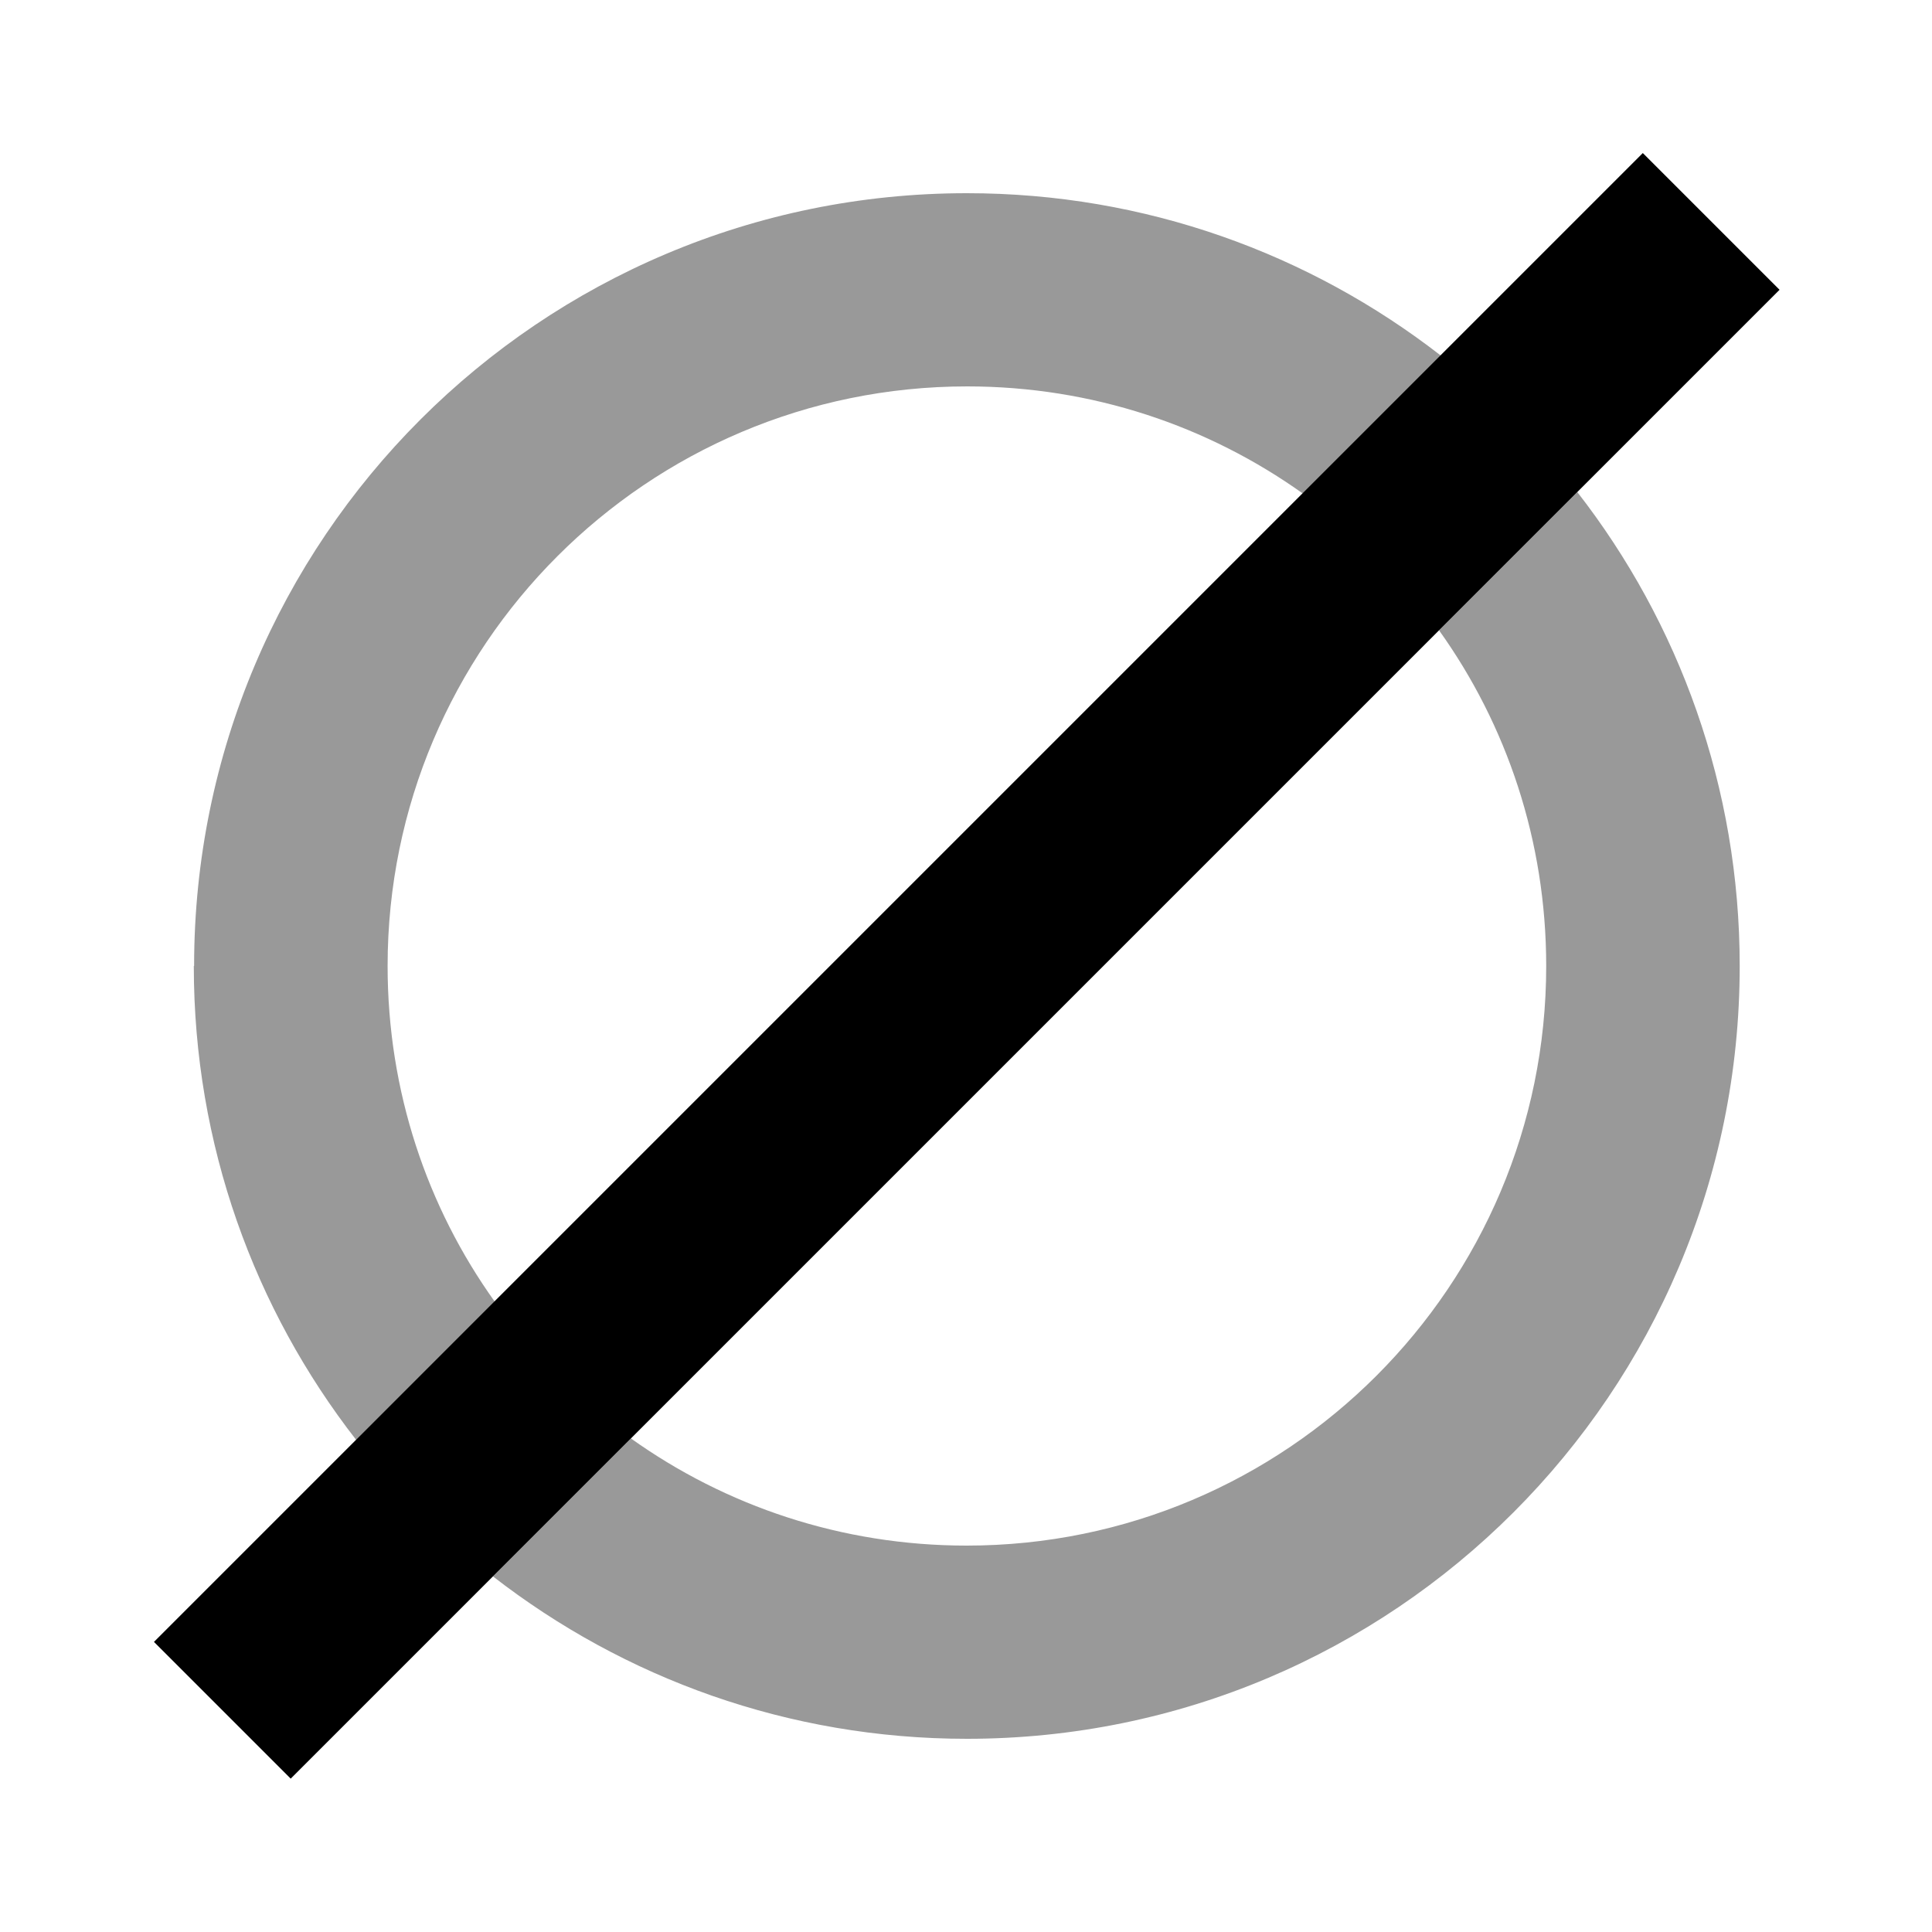 <svg xmlns="http://www.w3.org/2000/svg" viewBox="0 0 640 640"><!--! Font Awesome Pro 7.1.0 by @fontawesome - https://fontawesome.com License - https://fontawesome.com/license (Commercial License) Copyright 2025 Fonticons, Inc. --><path opacity=".4" fill="currentColor" d="M64.3 320C64.3 178.6 178.9 64 320.3 64C379.5 64 433.9 84.1 477.3 117.8C462.1 133 446.8 148.3 431.6 163.5C400.2 141.1 361.8 128 320.4 128C214.4 128 128.4 214 128.4 320C128.4 361.5 141.5 399.9 163.9 431.2L118 477C84.3 433.7 64.2 379.2 64.2 320zM163.3 522.2C178.5 507 193.8 491.7 209 476.5C240.4 498.9 278.8 512 320.2 512C426.2 512 512.2 426 512.2 320C512.2 278.5 499.1 240.1 476.7 208.8L522.5 163C556.2 206.3 576.3 260.8 576.3 320C576.3 461.4 461.7 576 320.3 576C261.1 576 206.7 555.9 163.3 522.2z"/><path fill="currentColor" d="M589.5 96L566.9 118.6L118.9 566.6L96.3 589.2L51 543.9L73.6 521.3L521.6 73.3L544.2 50.7L589.5 96z"/></svg>